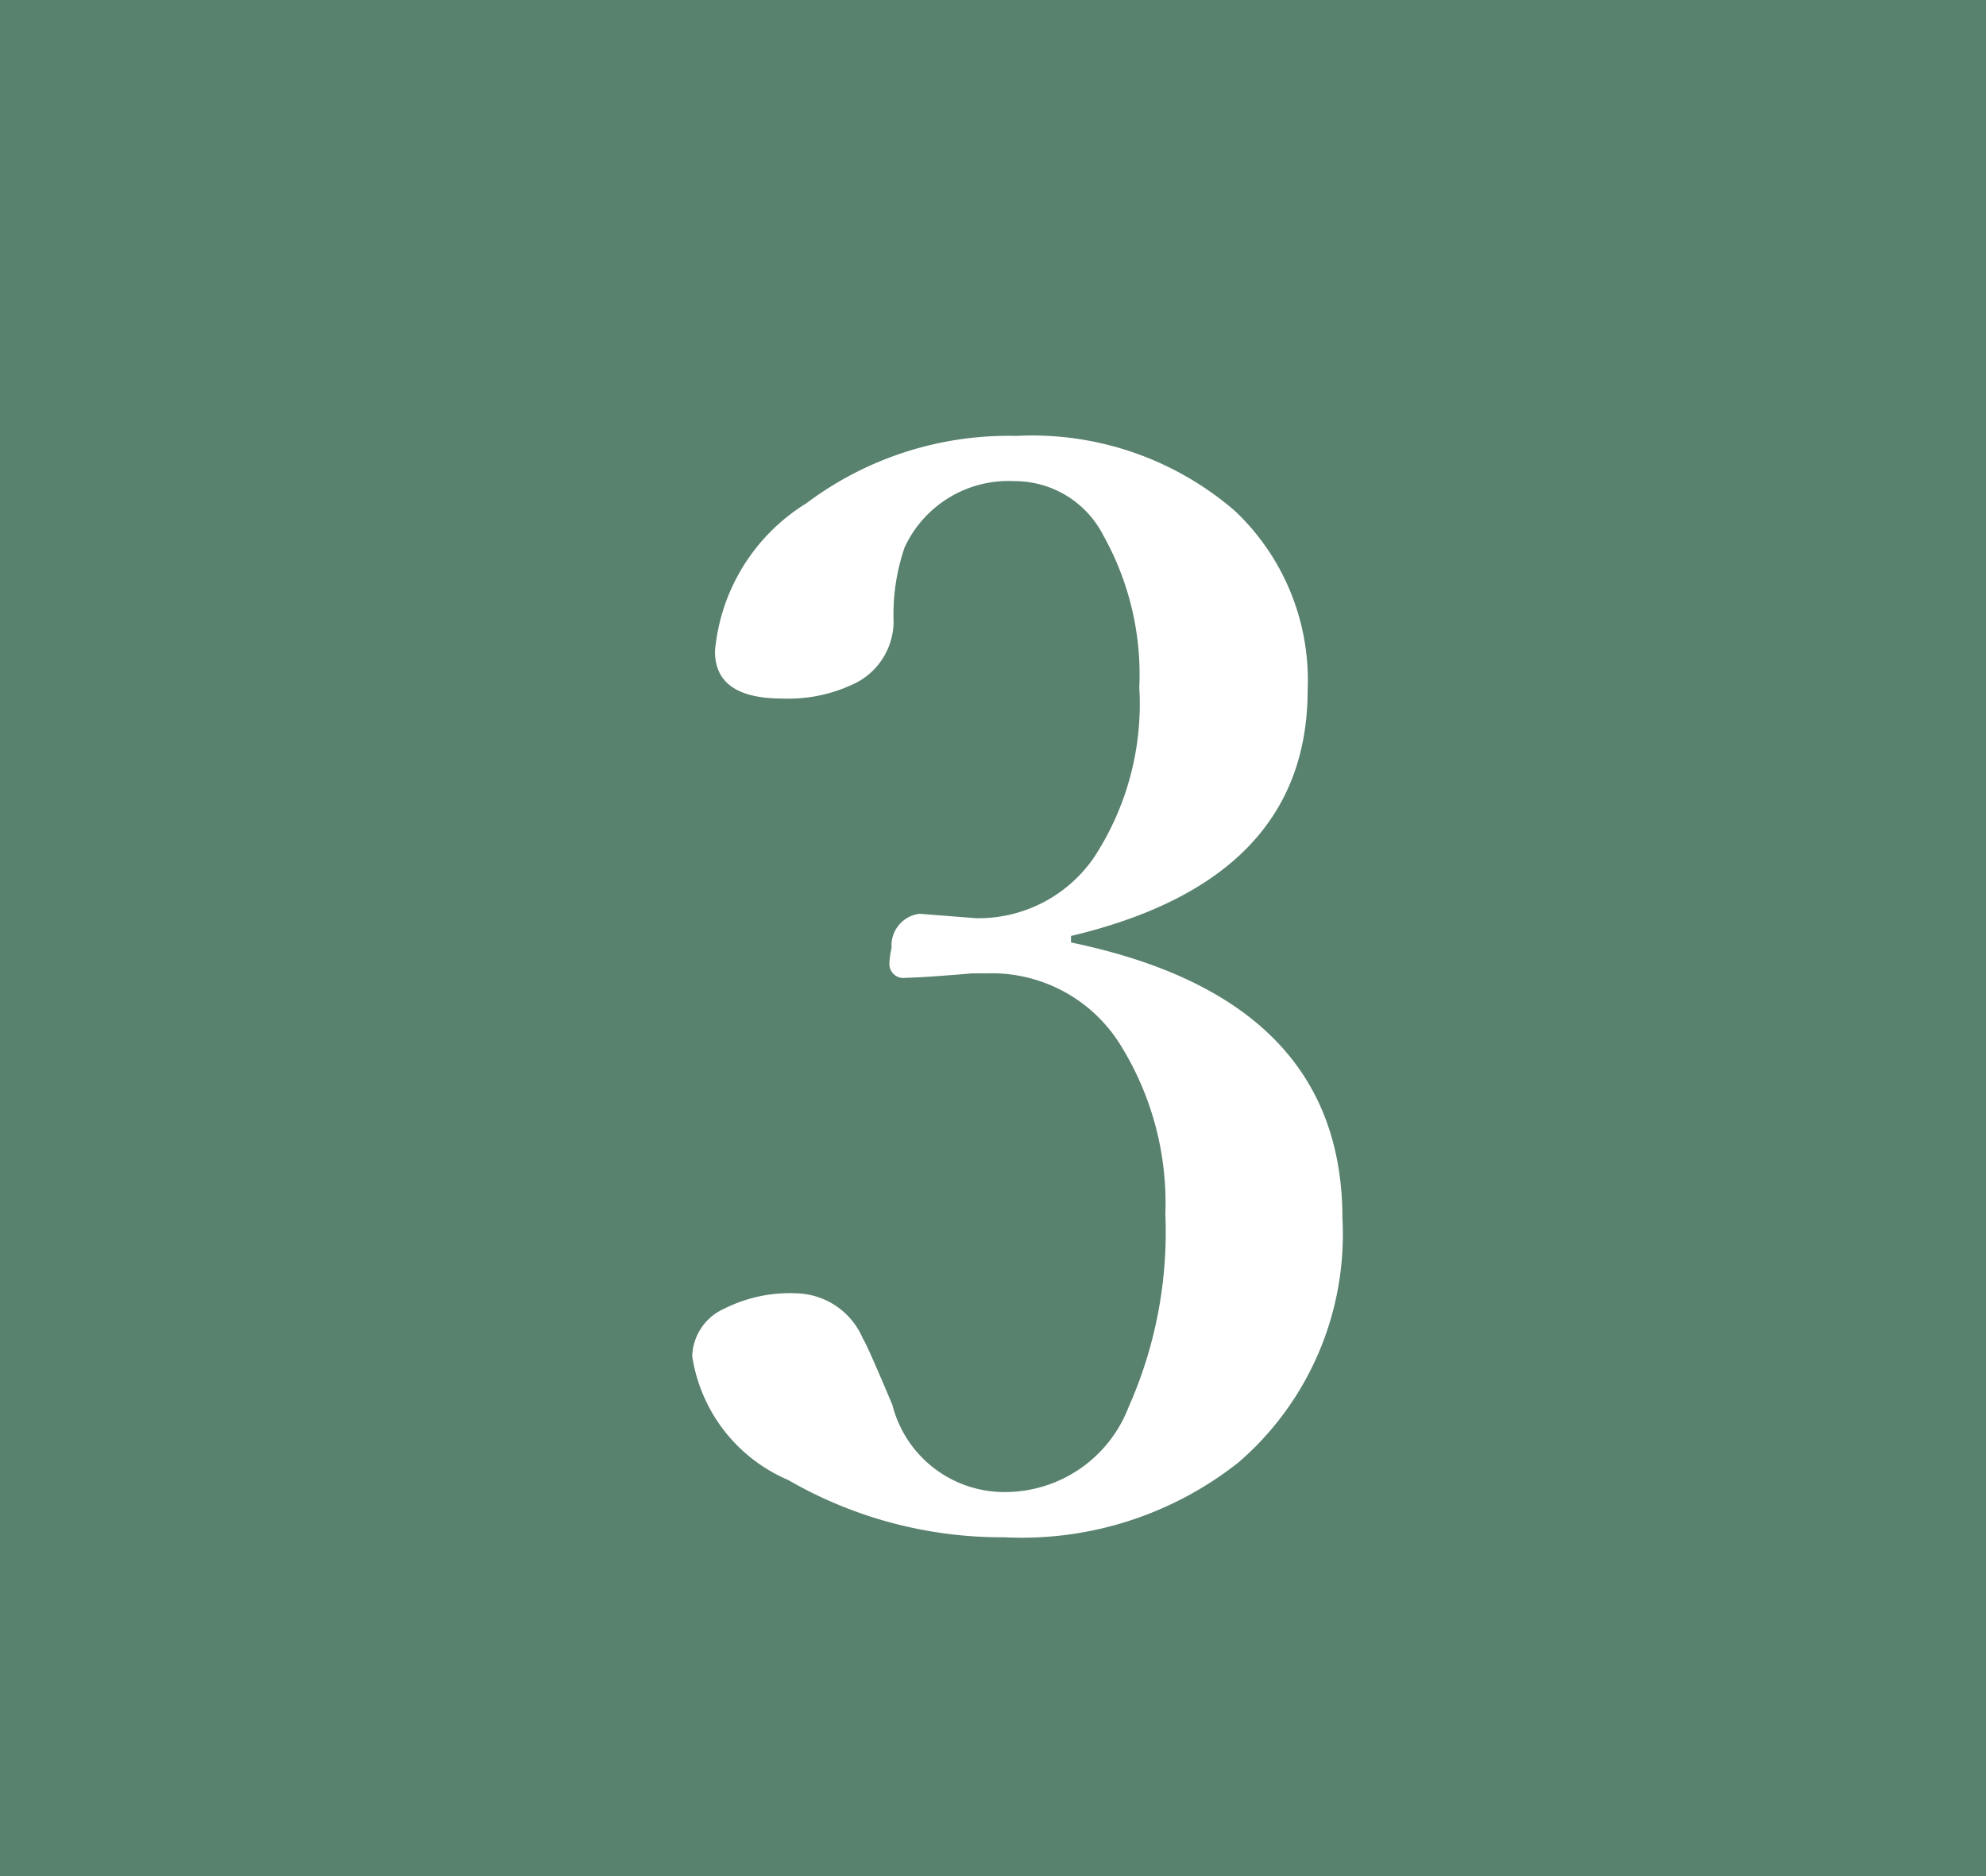 <svg id="ico03.svg" xmlns="http://www.w3.org/2000/svg" width="18" height="17" viewBox="0 0 18 17">
  <defs>
    <style>
      .cls-1 {
        fill: #58816e;
      }

      .cls-2 {
        fill: #fff;
        fill-rule: evenodd;
      }
    </style>
  </defs>
  <rect id="長方形_1" data-name="長方形 1" class="cls-1" width="18" height="17"/>
  <path id="_3" data-name="3" class="cls-2" d="M777.712,4778.48c1.427-.34,2.14-1.08,2.14-2.23a2.11,2.11,0,0,0-.659-1.62,2.811,2.811,0,0,0-1.984-.68,3.048,3.048,0,0,0-1.9.61,1.757,1.757,0,0,0-.829,1.34c0,0.29.205,0.43,0.614,0.43a1.379,1.379,0,0,0,.679-0.15,0.629,0.629,0,0,0,.326-0.55,1.871,1.871,0,0,1,.1-0.67,1.038,1.038,0,0,1,1-.6,0.9,0.9,0,0,1,.8.49,2.582,2.582,0,0,1,.327,1.38,2.535,2.535,0,0,1-.411,1.54,1.269,1.269,0,0,1-1.071.55l-0.509-.04a0.289,0.289,0,0,0-.254.31,0.657,0.657,0,0,0-.02.14,0.127,0.127,0,0,0,.15.13c0.057,0,.257-0.01.6-0.04h0.137a1.371,1.371,0,0,1,1.214.66,2.706,2.706,0,0,1,.4,1.52,3.9,3.9,0,0,1-.333,1.75,1.2,1.2,0,0,1-1.123.77,1.047,1.047,0,0,1-1.018-.79q-0.234-.555-0.267-0.6a0.671,0.671,0,0,0-.588-0.41,1.321,1.321,0,0,0-.672.14,0.486,0.486,0,0,0-.287.43,1.457,1.457,0,0,0,.868,1.12,3.872,3.872,0,0,0,1.964.52,3.166,3.166,0,0,0,2.121-.68,2.728,2.728,0,0,0,.94-2.21c0-1.33-.82-2.16-2.46-2.5v-0.06Z" transform="translate(-768 -4770)"/>
</svg>
